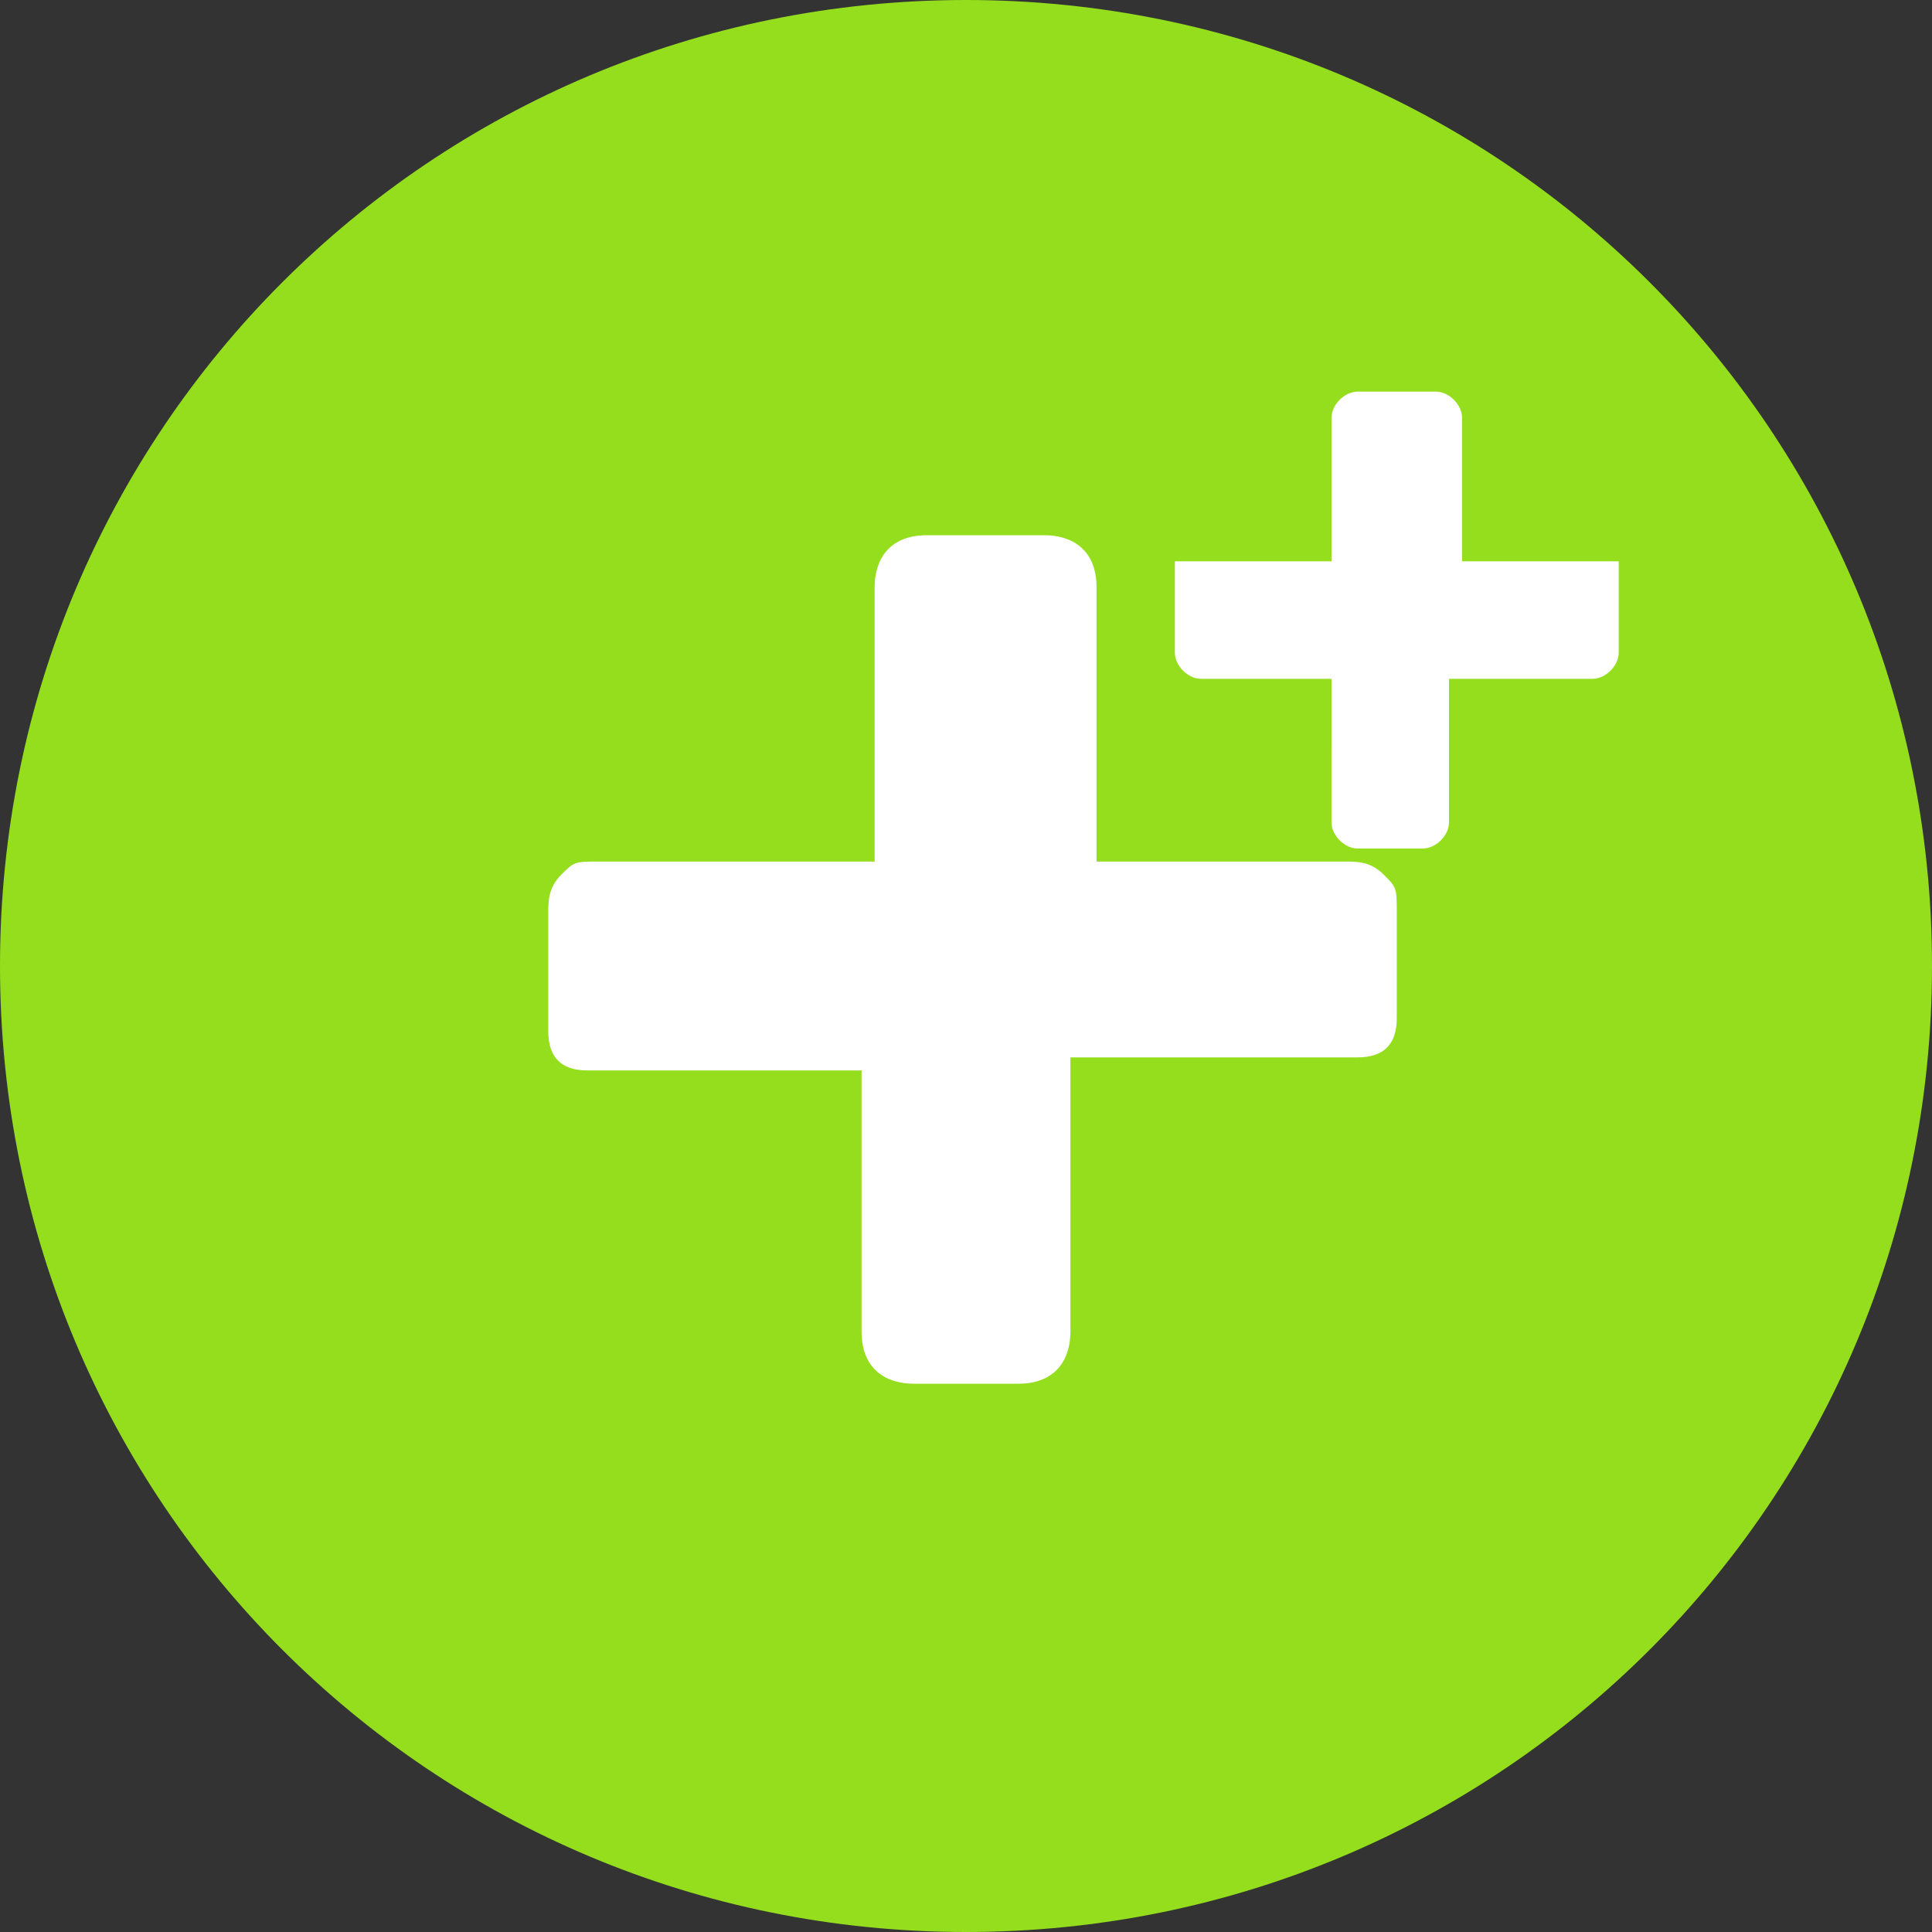 <?xml version="1.0" encoding="utf-8"?>
<!-- Generator: Adobe Illustrator 23.1.1, SVG Export Plug-In . SVG Version: 6.00 Build 0)  -->
<svg version="1.1" id="Livello_1" xmlns="http://www.w3.org/2000/svg" xmlns:xlink="http://www.w3.org/1999/xlink" x="0px" y="0px"
	 viewBox="0 0 14.8 14.8" style="enable-background:new 0 0 14.8 14.8;" xml:space="preserve">
<rect x="0" y="0" width="14.8" height="14.8" fill="#333333" stroke="none"/>
<style type="text/css">
	.st0{clip-path:url(#SVGID_2_);fill:#94DE1D;}
	.st1{clip-path:url(#SVGID_2_);fill:#FFFFFF;}
</style>
<g>
	<defs>
		<rect id="SVGID_1_" y="0" width="14.8" height="14.8"/>
	</defs>
	<clipPath id="SVGID_2_">
		<use xlink:href="#SVGID_1_"  style="overflow:visible;"/>
	</clipPath>
	<path class="st0" d="M14.8,7.4c0,4.1-3.3,7.4-7.4,7.4S0,11.5,0,7.4S3.3,0,7.4,0S14.8,3.3,14.8,7.4"/>
	<path class="st1" d="M8.2,6.6h2.1c0.1,0,0.2,0,0.3,0.1c0.1,0.1,0.1,0.1,0.1,0.3v0.8c0,0.2-0.1,0.3-0.3,0.3H8.2v2.1
		c0,0.2-0.1,0.4-0.4,0.4H7c-0.2,0-0.4-0.1-0.4-0.4V8.2H4.5c-0.2,0-0.3-0.1-0.3-0.3V7c0-0.1,0-0.2,0.1-0.3c0.1-0.1,0.1-0.1,0.3-0.1
		h2.1V4.5c0-0.2,0.1-0.4,0.4-0.4h0.9c0.2,0,0.4,0.1,0.4,0.4V6.6z"/>
	<path class="st1" d="M11.2,4.3h1.1c0.1,0,0.1,0,0.1,0c0,0,0,0.1,0,0.2V5c0,0.1-0.1,0.2-0.2,0.2h-1.1v1.1c0,0.1-0.1,0.2-0.2,0.2
		h-0.5c-0.1,0-0.2-0.1-0.2-0.2V5.2H9.2C9.1,5.2,9,5.1,9,5V4.5c0-0.1,0-0.1,0-0.2c0,0,0.1,0,0.1,0h1.1V3.2c0-0.1,0.1-0.2,0.2-0.2H11
		c0.1,0,0.2,0.1,0.2,0.2V4.3z"/>
</g>
</svg>
